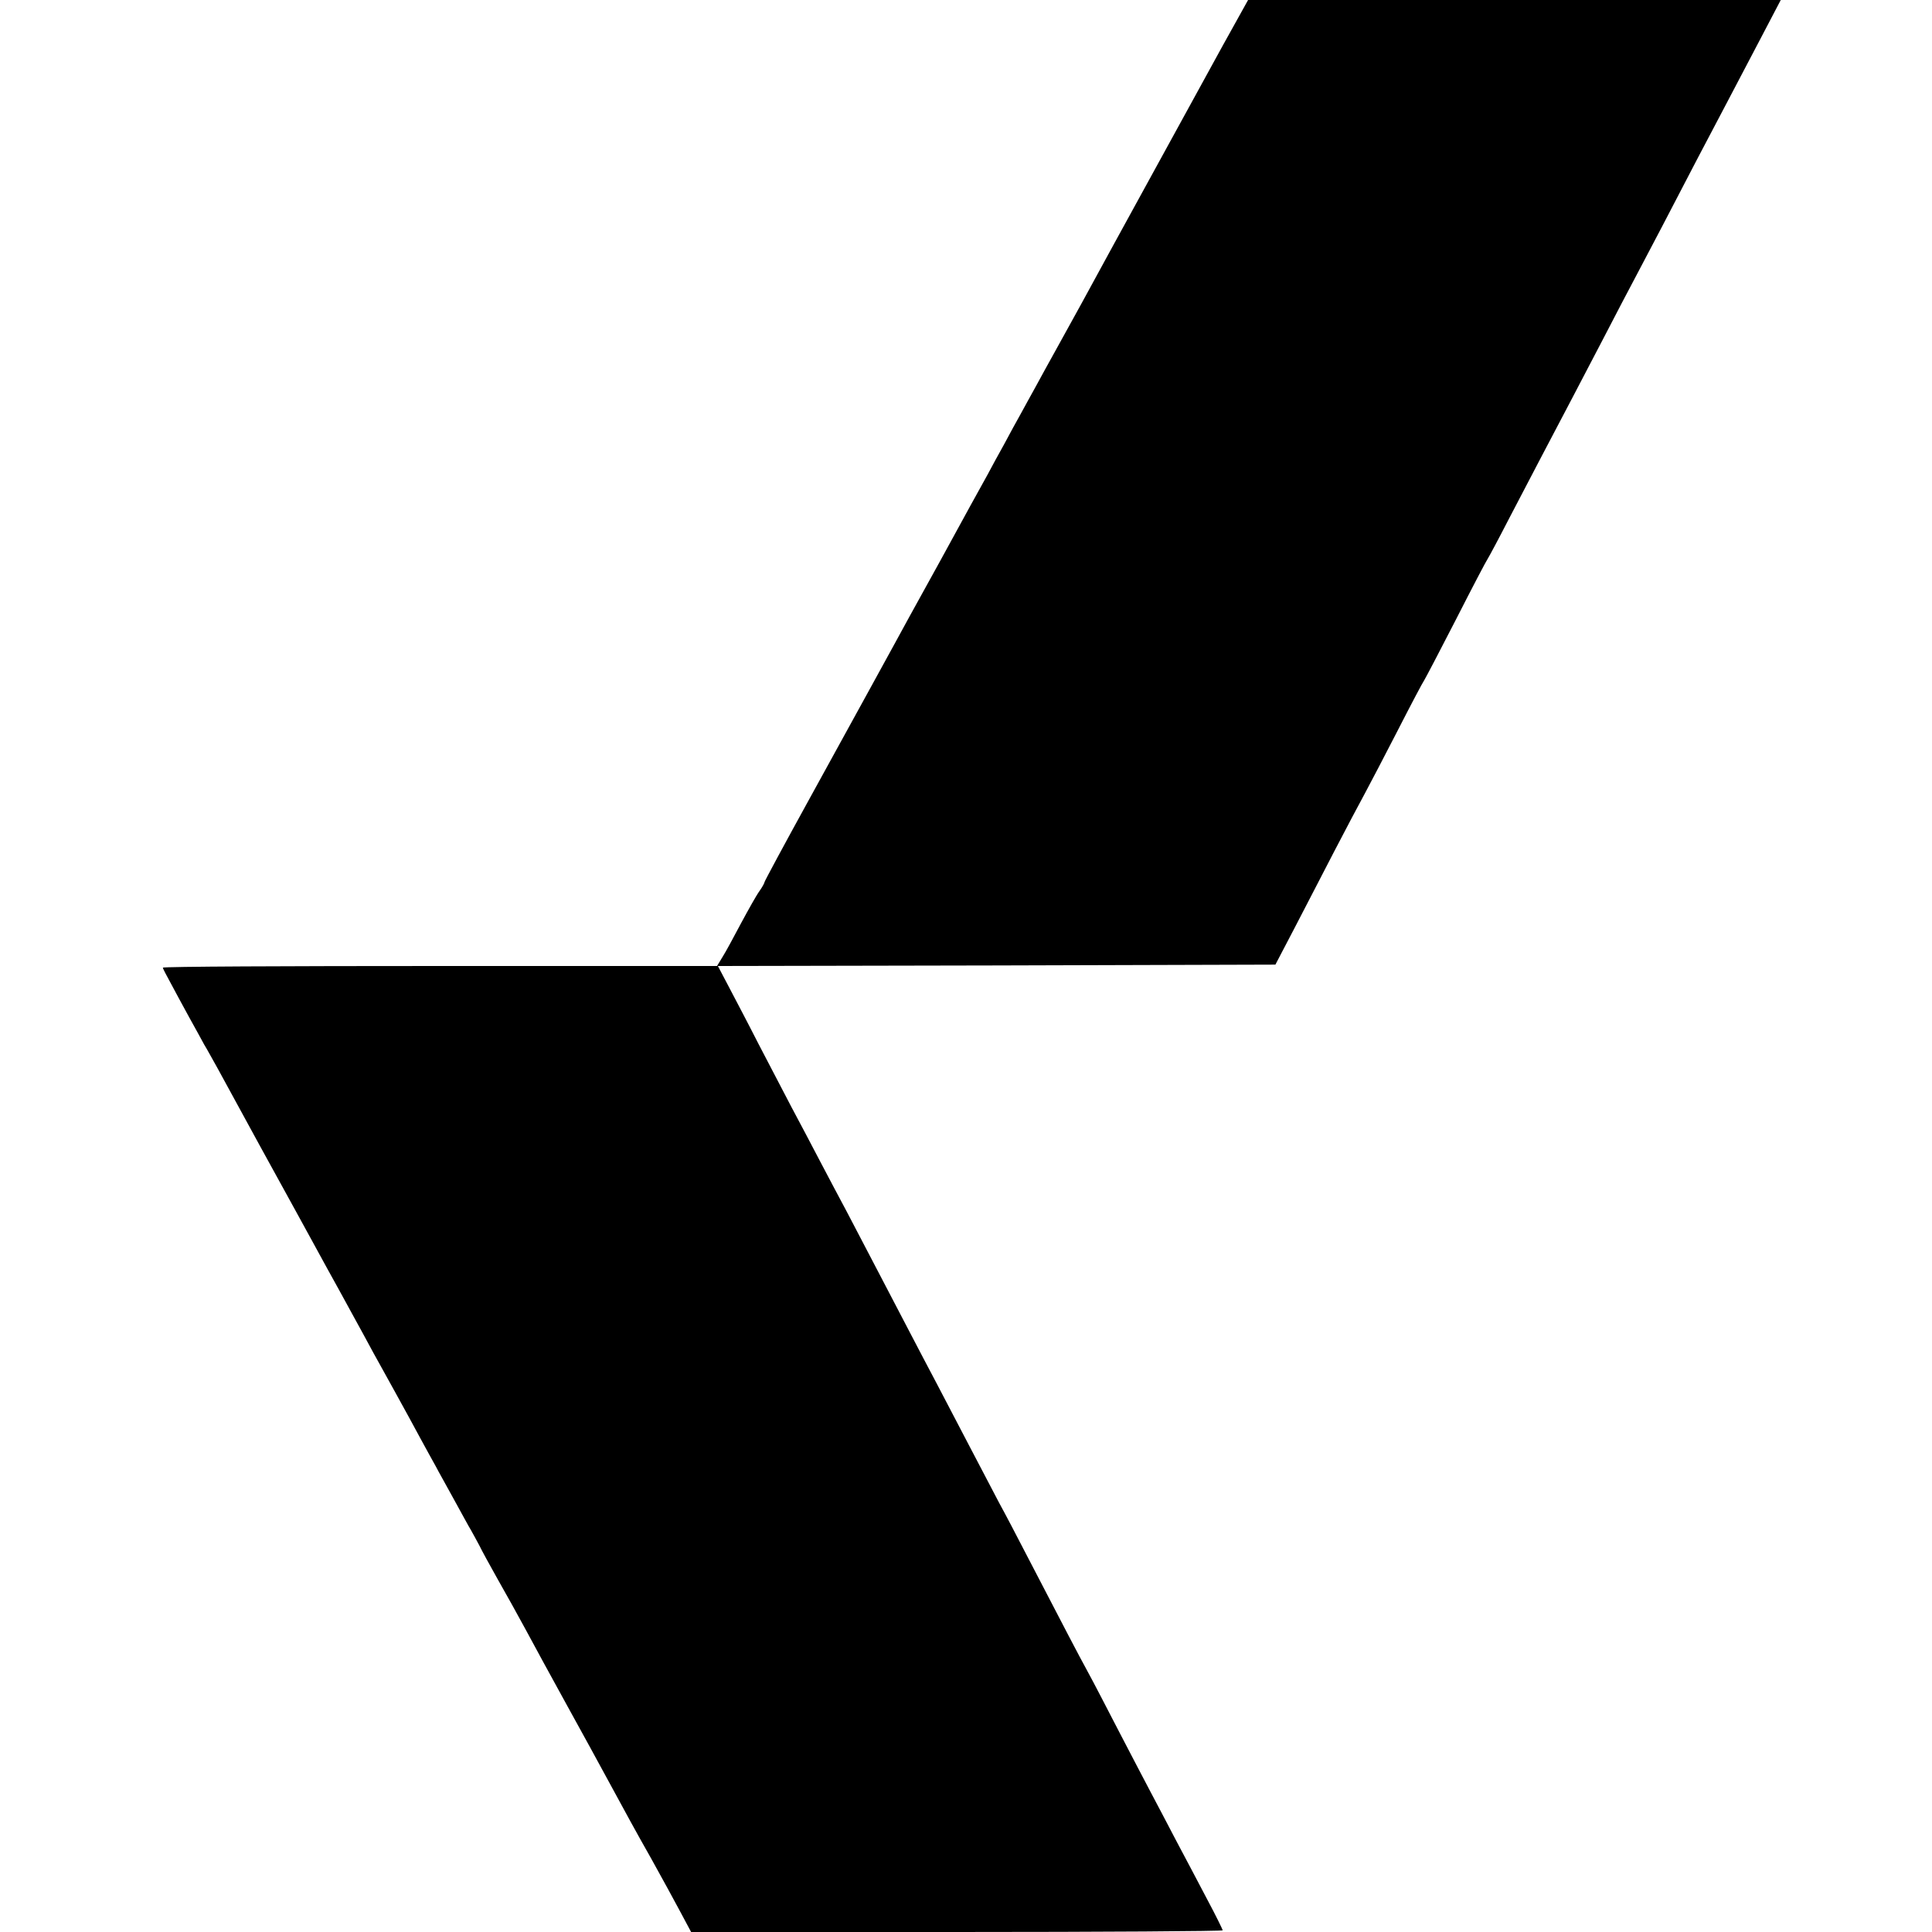 <?xml version="1.0" standalone="no"?>
<!DOCTYPE svg PUBLIC "-//W3C//DTD SVG 20010904//EN"
 "http://www.w3.org/TR/2001/REC-SVG-20010904/DTD/svg10.dtd">
<svg version="1.0" xmlns="http://www.w3.org/2000/svg"
 width="700pt" height="700pt" viewBox="0 0 700 700"
 preserveAspectRatio="xMidYMid meet">
<g transform="translate(0,700) scale(0.1,-0.1)"
fill="#000000" stroke="none">
<path d="M4432 6838 c-111 -203 -438 -798 -469 -856 -24 -45 -52 -95 -133
-242 -26 -47 -61 -110 -77 -140 -17 -30 -41 -75 -55 -100 -14 -25 -41 -74 -60
-110 -20 -36 -47 -85 -60 -110 -14 -25 -92 -166 -173 -315 -82 -148 -156 -283
-165 -300 -9 -16 -47 -86 -85 -155 -38 -69 -140 -255 -227 -413 -87 -158 -158
-290 -158 -293 0 -3 -8 -18 -18 -32 -11 -15 -40 -67 -67 -117 -26 -49 -56
-105 -67 -122 l-20 -33 -1004 0 c-552 0 -1004 -2 -1004 -6 0 -3 13 -28 29 -57
15 -29 45 -83 66 -122 21 -38 46 -83 55 -100 10 -16 31 -55 48 -85 104 -191
215 -394 282 -515 42 -77 94 -171 115 -210 21 -38 61 -110 88 -160 27 -49 63
-115 79 -145 17 -30 54 -98 83 -150 29 -52 69 -126 89 -163 20 -37 45 -82 55
-100 9 -18 40 -72 67 -122 27 -49 54 -99 61 -110 6 -11 20 -36 30 -55 9 -19
40 -75 68 -125 28 -49 73 -130 100 -180 26 -49 94 -173 150 -275 56 -102 118
-214 137 -250 86 -158 104 -192 168 -305 37 -66 84 -153 105 -192 l39 -73 963
0 c530 0 963 3 963 6 0 3 -25 54 -56 112 -31 59 -81 154 -112 212 -30 58 -72
137 -92 175 -21 39 -72 138 -115 220 -43 83 -94 182 -115 220 -36 66 -73 137
-220 420 -34 66 -79 152 -100 190 -20 39 -70 133 -110 210 -40 77 -92 176
-115 220 -23 44 -71 134 -105 200 -65 124 -137 263 -221 423 -27 50 -71 134
-98 185 -26 50 -73 139 -104 197 -30 58 -84 161 -120 230 -35 69 -83 160 -105
202 l-41 78 1010 2 1010 3 68 130 c37 72 103 198 145 280 43 83 93 177 111
210 18 33 72 137 120 230 48 94 91 175 95 180 4 6 56 105 115 220 59 116 111
215 115 220 4 6 39 71 77 145 75 144 159 304 228 435 23 44 75 143 115 220 40
77 95 183 123 235 49 93 114 216 217 415 29 55 74 141 100 190 26 50 82 156
125 238 l77 147 -965 0 -965 0 -90 -162z"/>
</g>
</svg>
